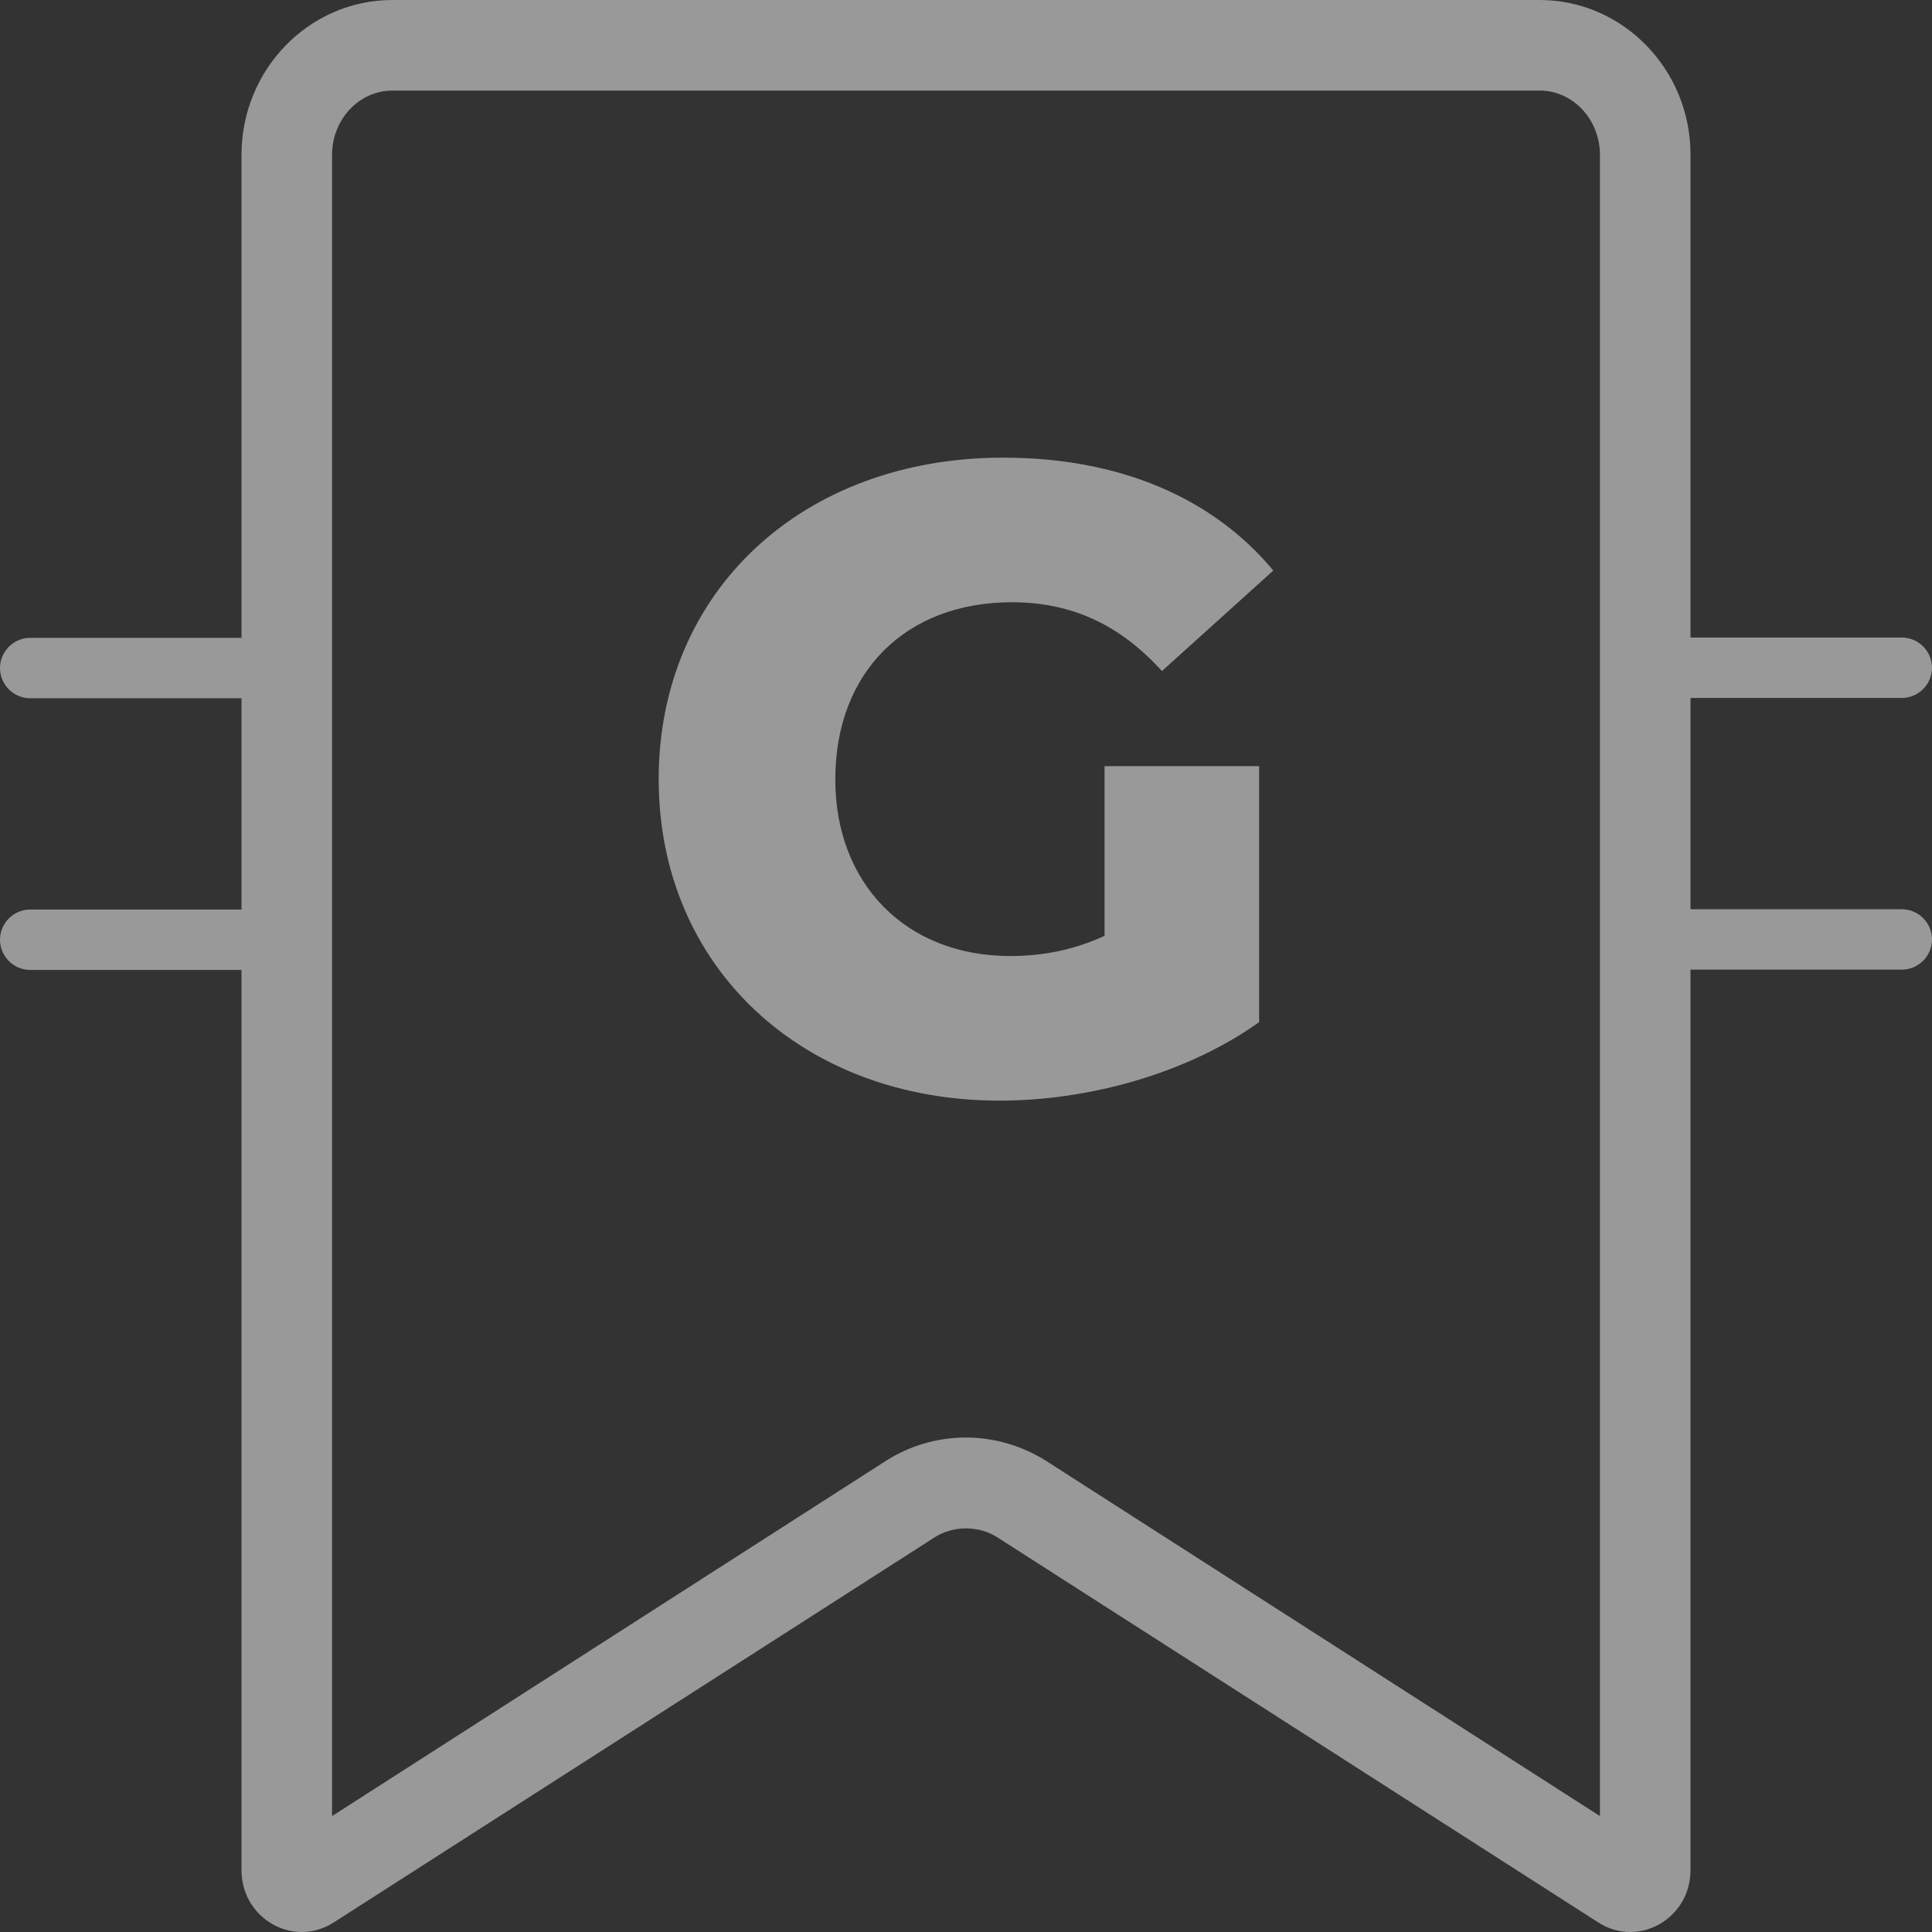 <?xml version="1.0" encoding="utf-8"?>
<!-- Generator: Adobe Illustrator 27.0.0, SVG Export Plug-In . SVG Version: 6.00 Build 0)  -->
<svg version="1.1" id="Layer_1" xmlns="http://www.w3.org/2000/svg" xmlns:xlink="http://www.w3.org/1999/xlink" x="0px" y="0px"
	 viewBox="0 0 64 64" style="enable-background:new 0 0 64 64;" xml:space="preserve">
<rect x="0" y="0" width="64" height="64" fill="#333333" stroke="none"/>
<style type="text/css">
	.st0{opacity:0.5;}
	.st1{fill:#FFFFFF;}
</style>
<g class="st0">
	<path class="st1" d="M33.52,19.95c1.96,0,3.57,0.73,4.97,2.28l3.69-3.33c-2.02-2.43-5.12-3.74-8.95-3.74
		c-6.64,0-11.41,4.42-11.41,10.65s4.77,10.65,11.29,10.65c2.98,0,6.23-0.91,8.6-2.6v-8.48h-5.12V31c-1.02,0.47-2.05,0.67-3.13,0.67
		c-3.45,0-5.79-2.4-5.79-5.85C27.67,22.26,30.01,19.95,33.52,19.95z"/>
	<path class="st1" d="M63,30.12h-7v-7h7c0.55,0,1-0.45,1-1s-0.45-1-1-1h-7v-16C56,2.3,53.76,0,51,0H13c-2.76,0-5,2.3-5,5.13v16H1
		c-0.55,0-1,0.45-1,1s0.45,1,1,1h7v7H1c-0.55,0-1,0.45-1,1s0.45,1,1,1h7v29.82C8,63.15,8.96,64,10,64c0.35,0,0.72-0.1,1.06-0.32
		l19.88-12.74c0.32-0.21,0.69-0.31,1.06-0.31c0.37,0,0.74,0.1,1.06,0.31l19.88,12.74C53.28,63.9,53.64,64,54,64
		c1.04,0,2-0.85,2-2.05V32.12h7c0.55,0,1-0.45,1-1S63.55,30.12,63,30.12z M53,60.16L34.68,48.41c-0.8-0.51-1.73-0.79-2.68-0.79
		s-1.88,0.27-2.68,0.79L11,60.16V5.13C11,3.95,11.9,3,13,3h38c1.1,0,2,0.95,2,2.13V60.16z"/>
</g>
</svg>
